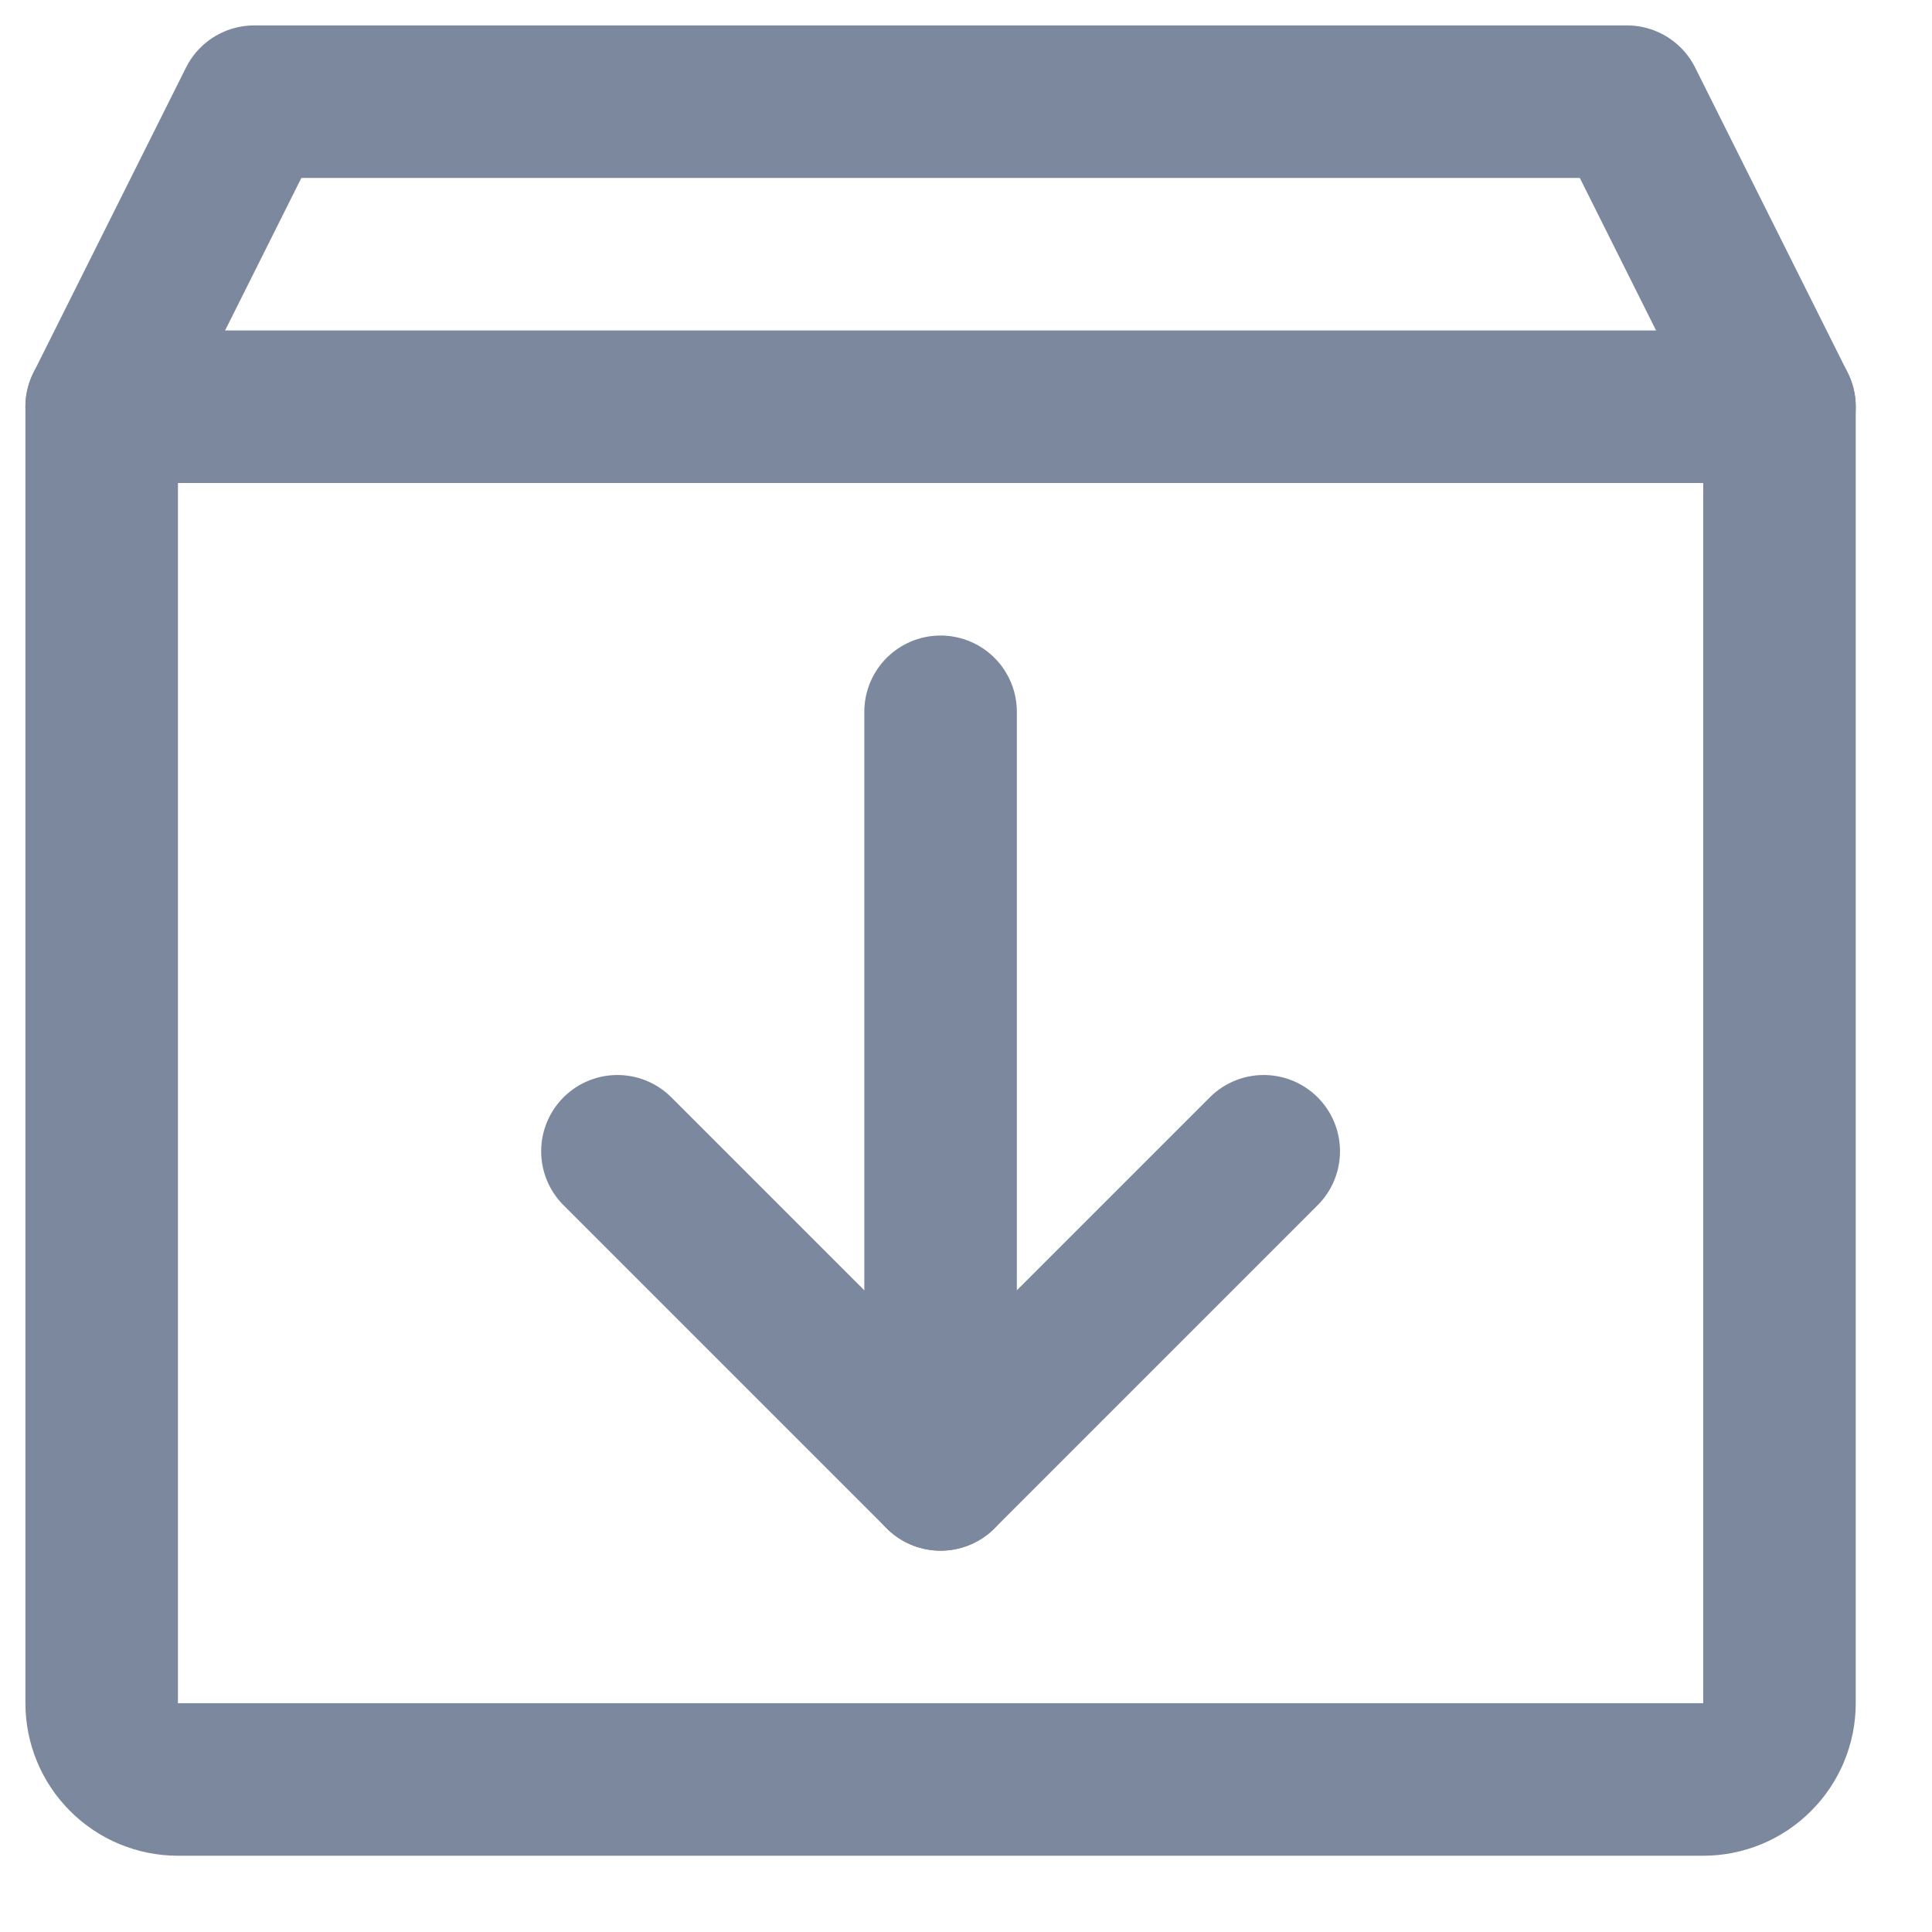<svg width="19" height="19" viewBox="0 0 19 19" fill="none" xmlns="http://www.w3.org/2000/svg">
<path d="M16.75 17.5H1.75C1.551 17.5 1.36 17.421 1.22 17.28C1.079 17.14 1 16.949 1 16.75V4L2.5 1H16L17.5 4V16.75C17.5 16.949 17.421 17.14 17.28 17.28C17.14 17.421 16.949 17.5 16.75 17.5Z" stroke="#7C889D" stroke-width="1.5" stroke-linecap="round" stroke-linejoin="round"/>
<path d="M6.072 11.322L9.25 14.5L12.428 11.322" stroke="#7C889D" stroke-width="1.5" stroke-linecap="round" stroke-linejoin="round"/>
<path d="M9.25 7V14.5" stroke="#7C889D" stroke-width="1.5" stroke-linecap="round" stroke-linejoin="round"/>
<path d="M1 4H17.5" stroke="#7C889D" stroke-width="1.5" stroke-linecap="round" stroke-linejoin="round"/>
</svg>
